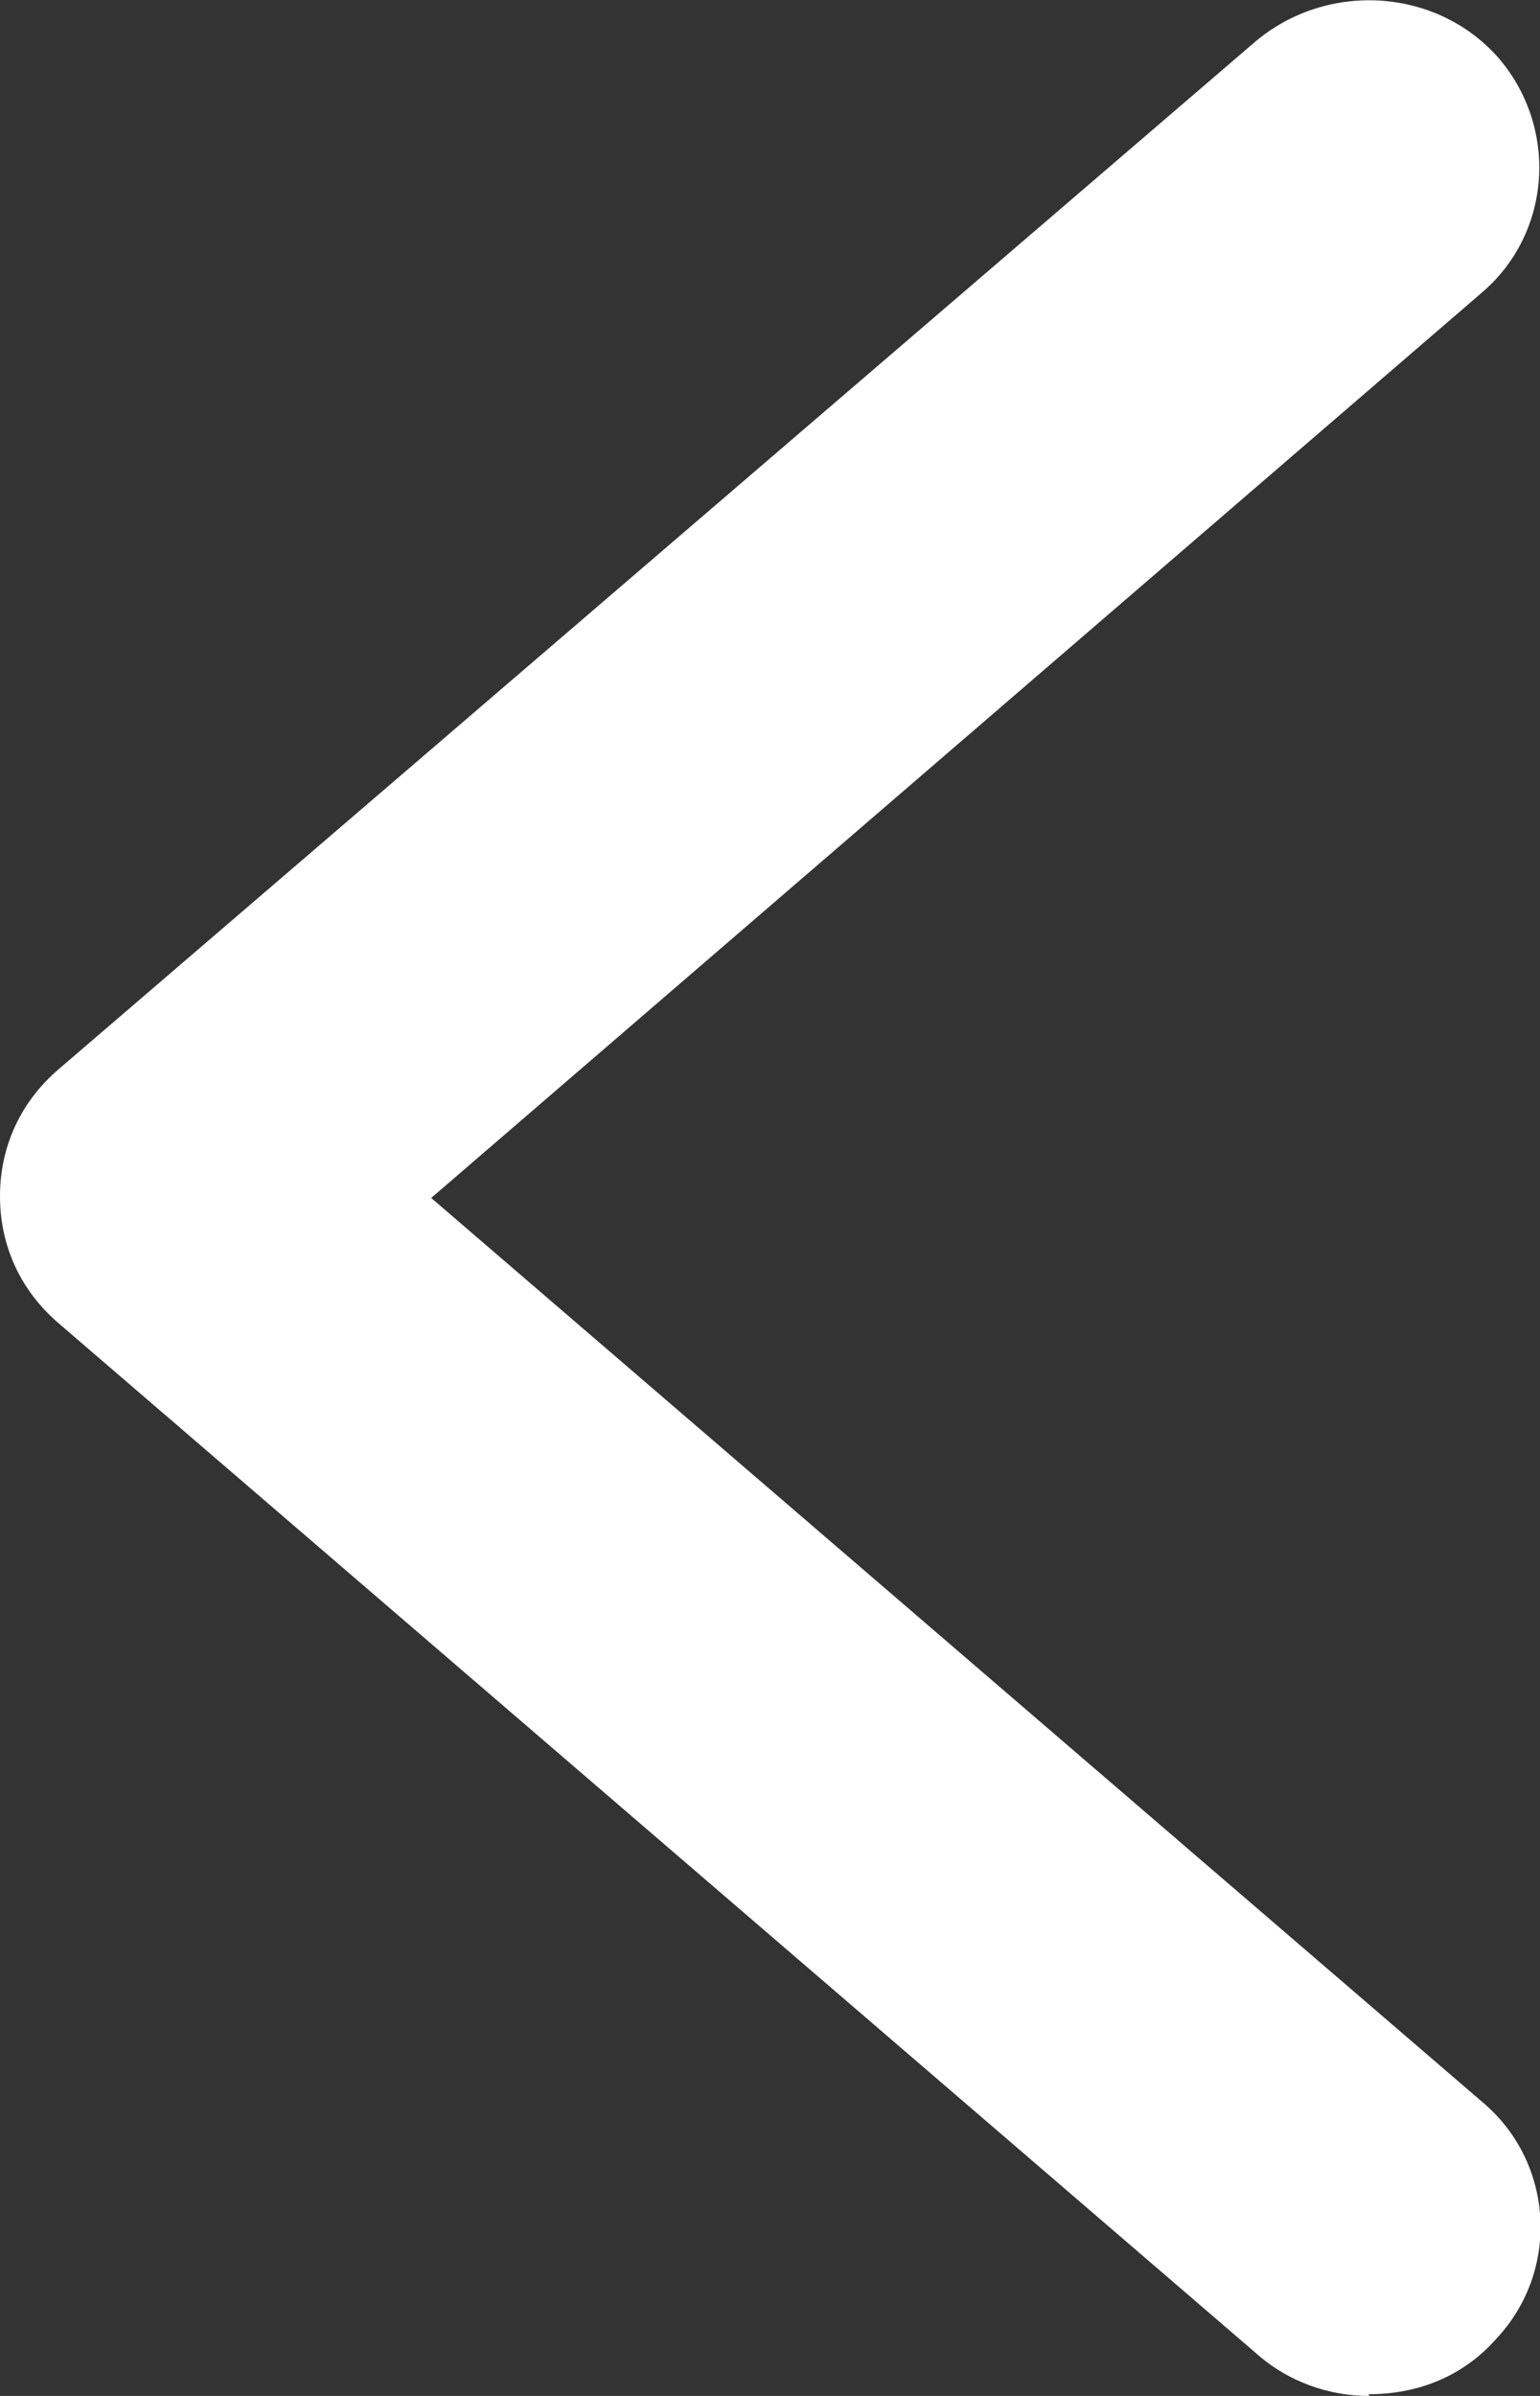 <svg xmlns="http://www.w3.org/2000/svg" width="9" height="14" viewBox="0 0 9 14" fill="none">
  <rect x="0" y="0" width="9" height="14" fill="#333333" stroke="none"/>
  <path d="M8 14C7.77 14 7.53 13.92 7.34 13.75L0.34 7.73C0.12 7.54 0 7.28 0 6.99C0 6.7 0.12 6.44 0.34 6.25L7.34 0.24C7.76 -0.11 8.39 -0.07 8.75 0.33C9.11 0.74 9.07 1.36 8.66 1.71L2.52 7L8.66 12.28C9.08 12.63 9.12 13.26 8.75 13.66C8.55 13.89 8.28 13.99 8 13.99V14Z" fill="#ffffff"/>
</svg>